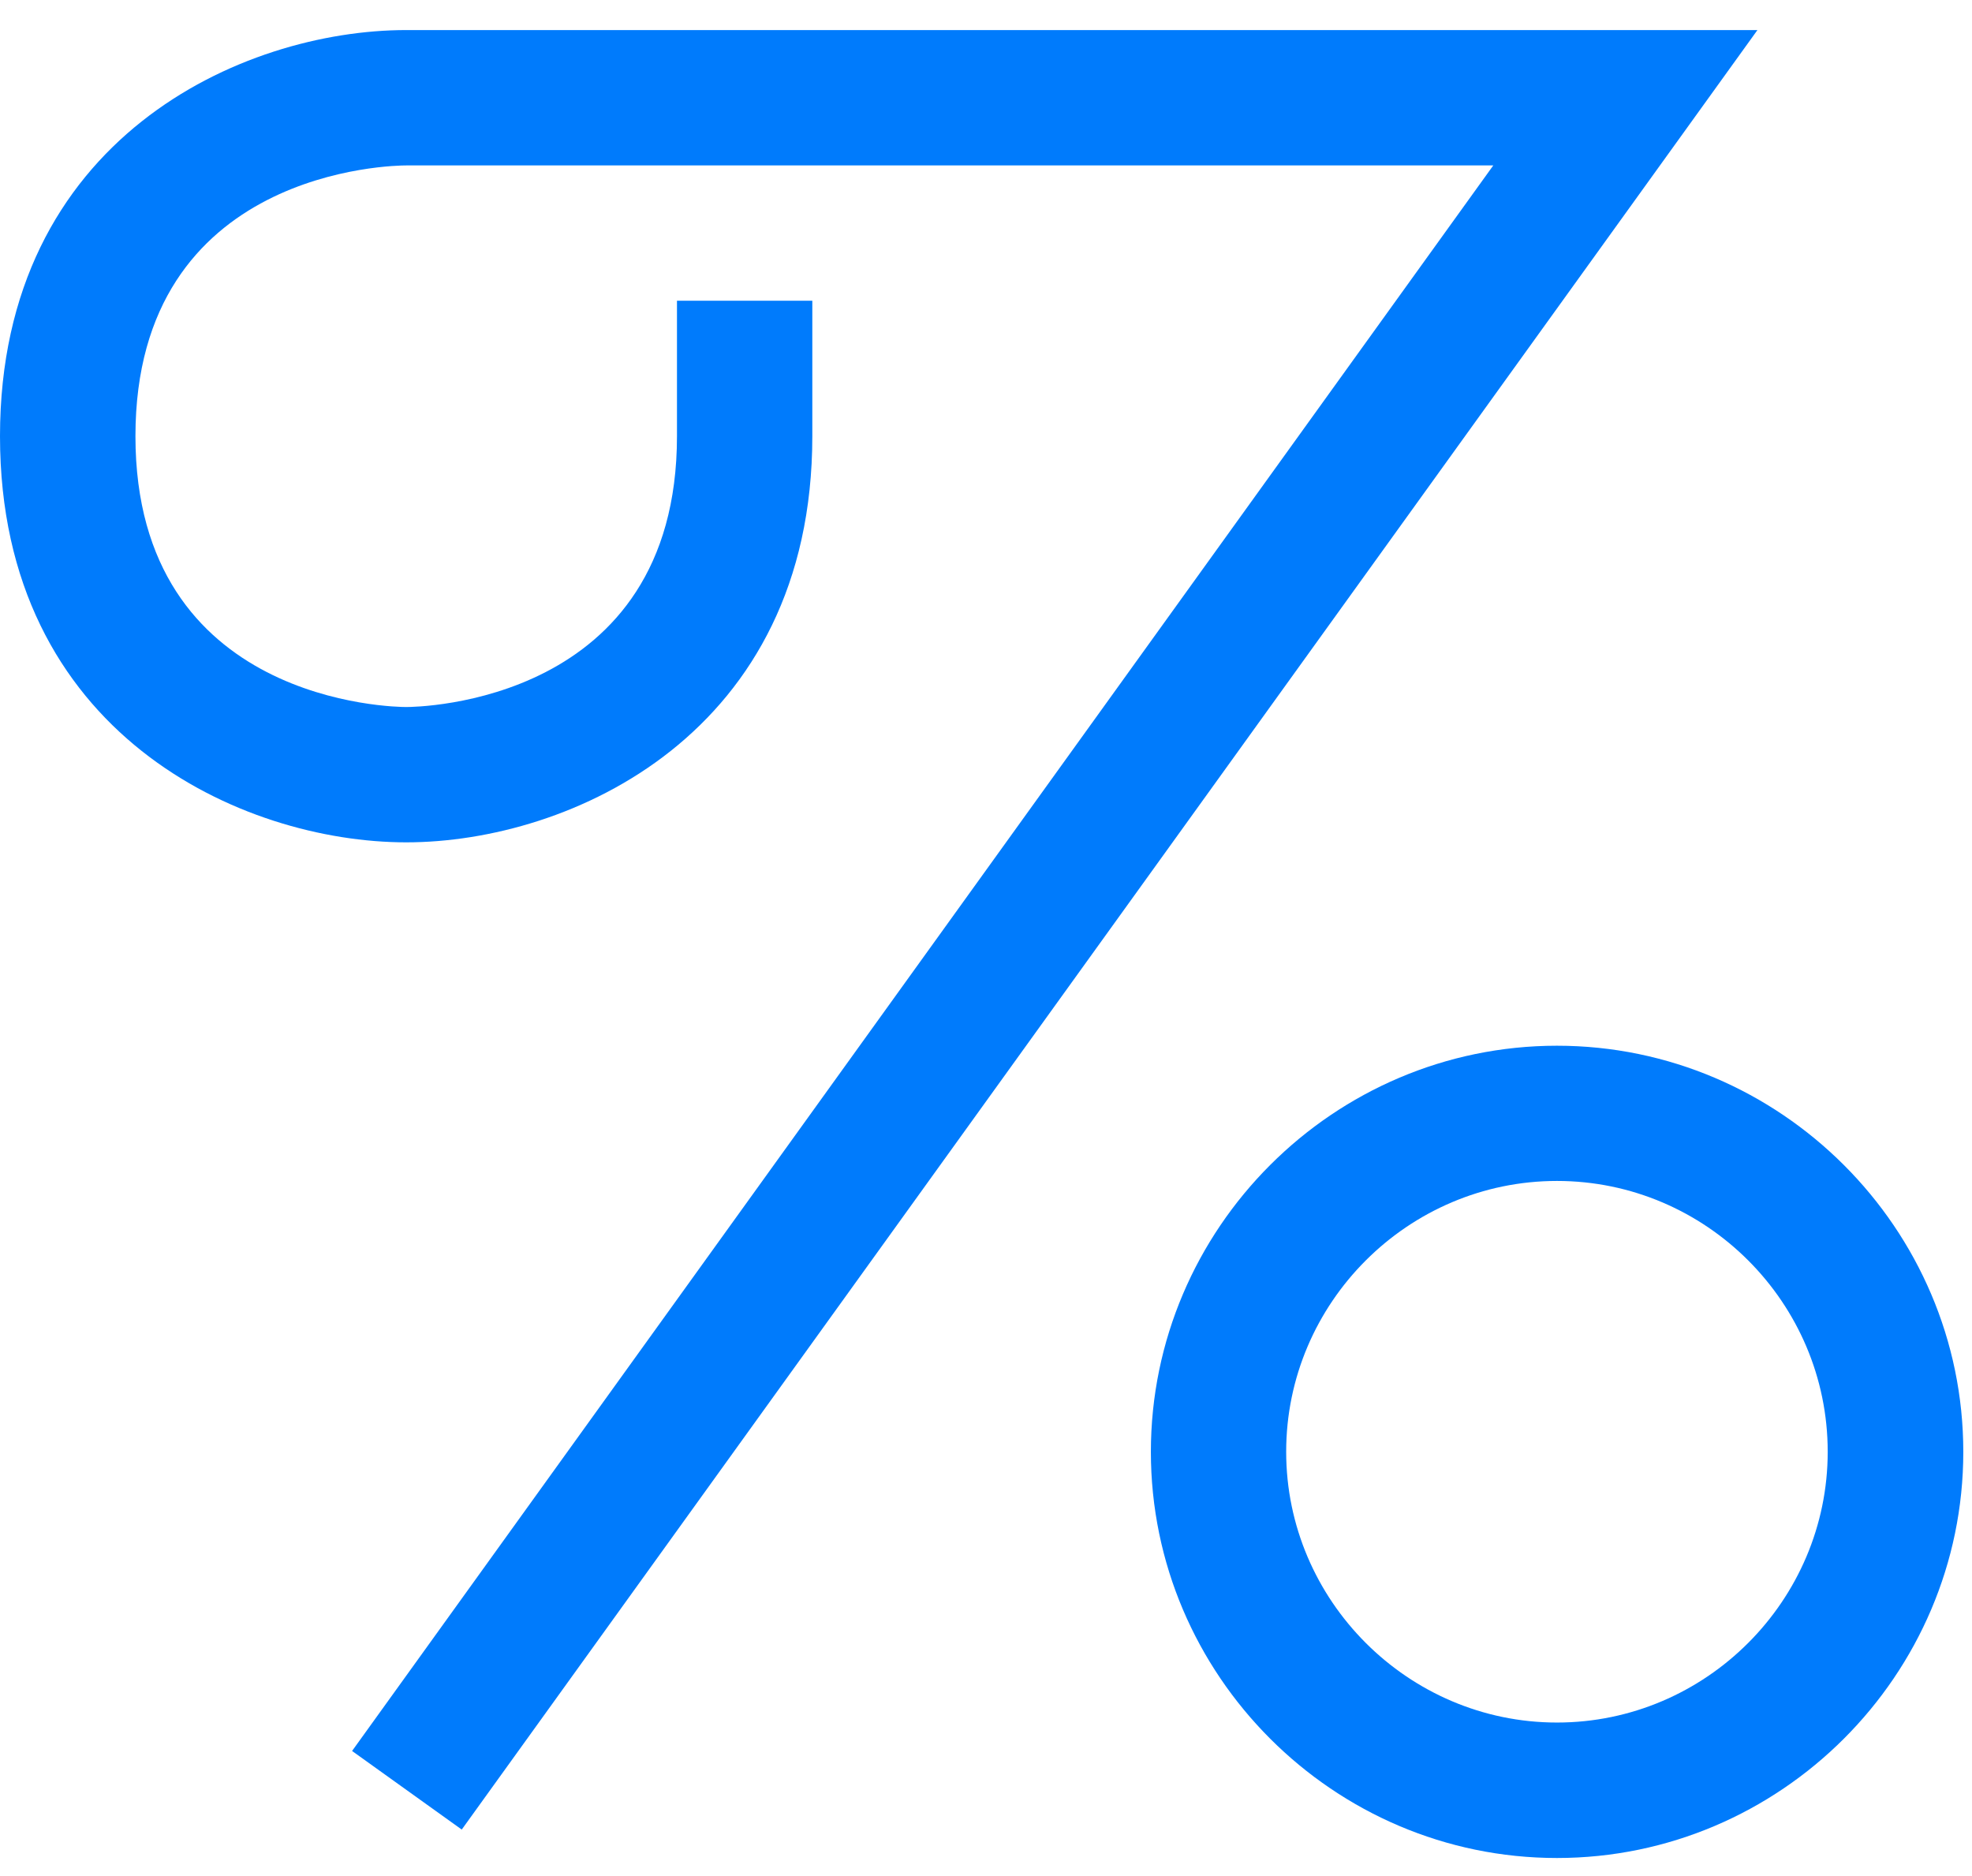 <?xml version="1.0" encoding="UTF-8"?> <svg xmlns="http://www.w3.org/2000/svg" width="41" height="39" viewBox="0 0 41 39" fill="none"><path d="M9.6 38.034L7.32 36.4L31.047 3.439H8.446C8.219 3.439 2.816 3.493 2.816 9.068C2.816 14.638 8.222 14.698 8.446 14.698C8.67 14.698 14.075 14.638 14.075 9.068V6.252H16.889V9.068C16.889 15.26 11.851 17.511 8.446 17.511C5.041 17.511 0 15.26 0 9.068C0 2.876 5.039 0.625 8.446 0.625H36.539L9.6 38.034Z" fill="#007BFC"></path><path d="M32.371 38.625C27.726 38.625 23.928 34.824 23.928 30.182C23.928 25.537 27.728 21.739 32.371 21.739C37.016 21.739 40.819 25.54 40.819 30.182C40.819 34.824 37.016 38.625 32.371 38.625ZM32.371 24.55C29.276 24.55 26.741 27.082 26.741 30.18C26.741 33.274 29.278 35.809 32.371 35.809C35.468 35.809 38 33.272 38 30.18C38 27.082 35.471 24.55 32.371 24.55Z" fill="#007BFC"></path></svg> 